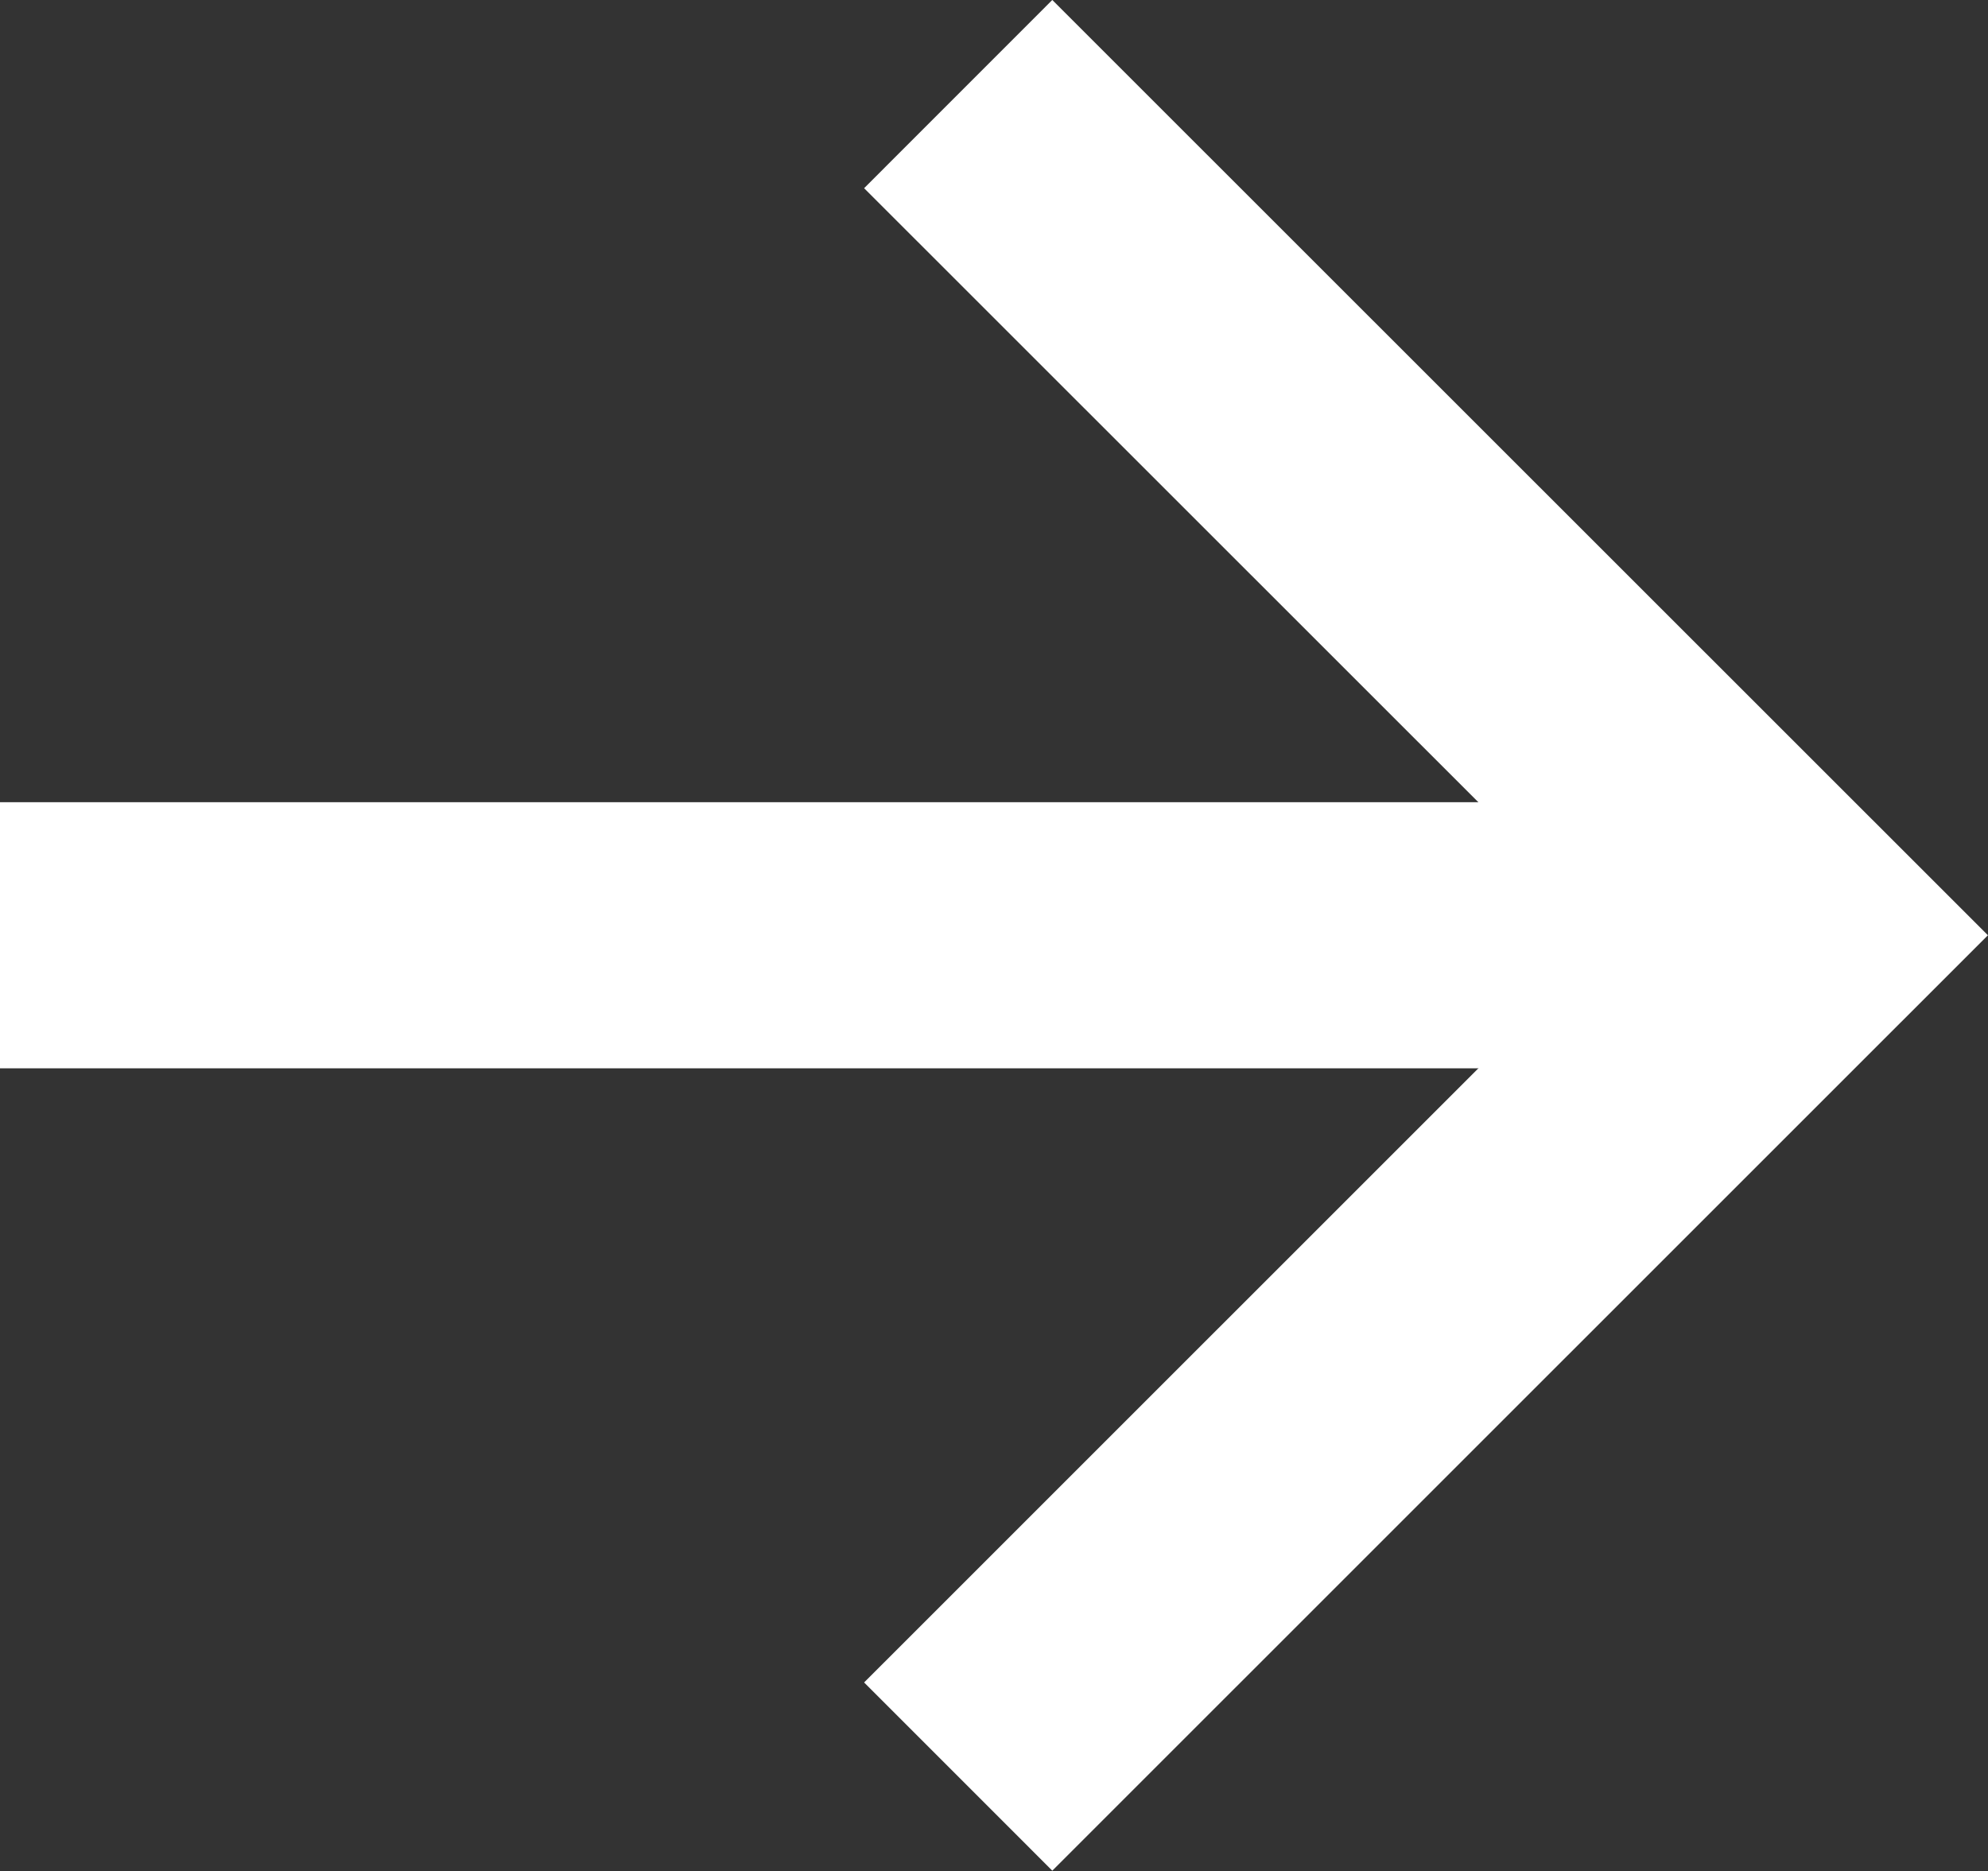 <svg xmlns="http://www.w3.org/2000/svg" width="14.938" height="14.061" viewBox="0 0 14.938 14.061">
  <rect x="0" y="0" width="14.938" height="14.061" fill="#333333" stroke="none"/>
  <g id="グループ_32070" data-name="グループ 32070" transform="translate(-1085.238 -2692.97)">
    <g id="グループ_32002" data-name="グループ 32002" transform="translate(1085.238 2706.32) rotate(-90)">
      <path id="パス_7371" data-name="パス 7371" d="M0,0,6.322,6.323,12.643,0" transform="translate(0 7.2)" fill="none" stroke="#fff" stroke-width="2"/>
      <path id="パス_7372" data-name="パス 7372" d="M0,0V13.294" transform="translate(6.322)" fill="none" stroke="#fff" stroke-width="2"/>
    </g>
  </g>
</svg>
